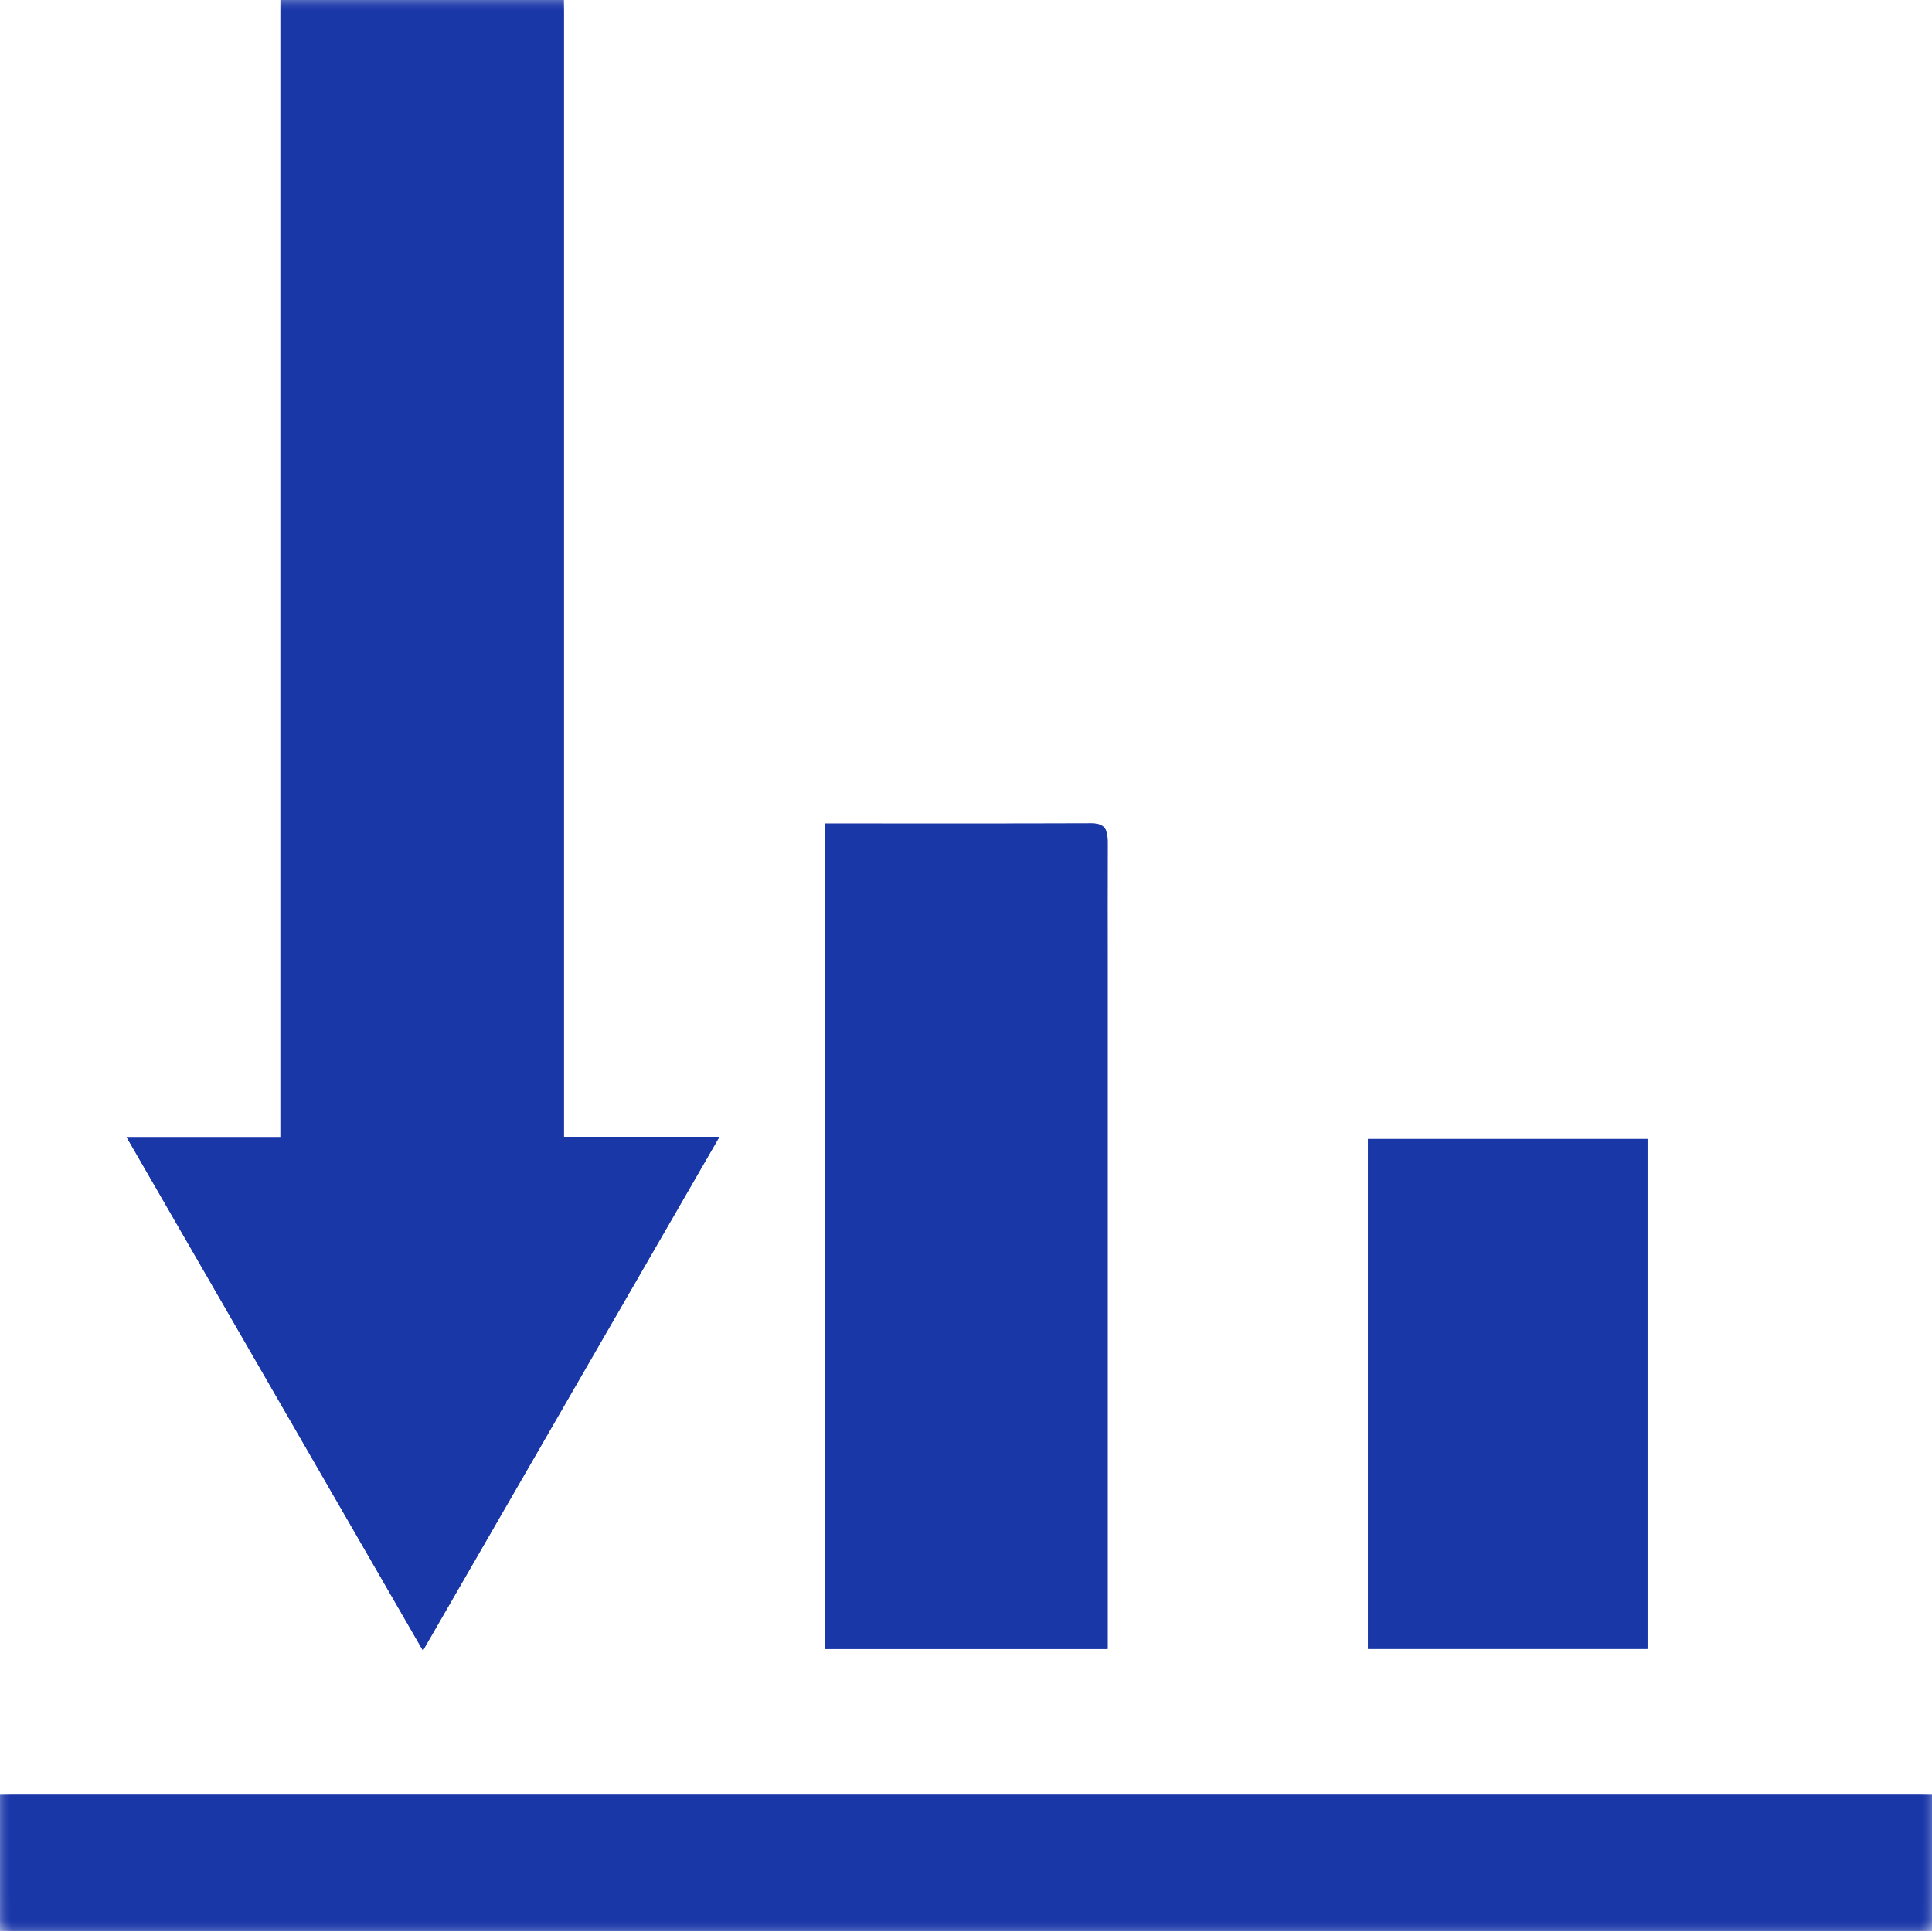 <?xml version="1.0" encoding="UTF-8"?>
<svg width="82px" height="82px" viewBox="0 0 82 82" version="1.1" xmlns="http://www.w3.org/2000/svg" xmlns:xlink="http://www.w3.org/1999/xlink">
    <title>Réduction des charge</title>
    <defs>
        <polygon id="path-1" points="0 0 82 0 82 81.966 0 81.966"></polygon>
    </defs>
    <g id="Page-1" stroke="none" stroke-width="1" fill="none" fill-rule="evenodd">
        <g id="Genius.immo---Pourquoi-choisir-Genius-?" transform="translate(-198, -3514)">
            <g id="Un-Audit-énergétique" transform="translate(106, 3163)">
                <g id="Group-2" transform="translate(43.692, 308)">
                    <g id="Réduction-des-charge" transform="translate(48.308, 43)">
                        <mask id="mask-2" fill="white">
                            <use xlink:href="#path-1"></use>
                        </mask>
                        <g id="Clip-2"></g>
                        <path d="M58.061,69.983 L69.924,69.983 L69.924,48.343 L58.061,48.343 L58.061,69.983 Z M35.029,34.954 L35.029,69.987 L47.012,69.987 L47.012,68.609 C47.012,59.39 47.012,50.171 47.012,40.952 C47.011,39.252 47.008,37.552 47.013,35.852 C47.015,35.369 47.016,34.946 46.333,34.948 C42.598,34.962 38.864,34.954 35.029,34.954 L35.029,34.954 Z M0,81.966 L82,81.966 L82,76.176 L0,76.176 L0,81.966 Z M5.375,48.265 C9.633,55.64 13.752,62.776 17.951,70.051 C22.154,62.768 26.274,55.631 30.533,48.251 L23.933,48.251 L23.933,0 L11.902,0 L11.902,48.265 L5.375,48.265 Z" id="Fill-1" fill="#1A37A8" mask="url(#mask-2)"></path>
                        <path d="M5.375,48.265 L11.903,48.265 L11.903,-9.08899452e-05 L23.933,-9.08899452e-05 L23.933,48.251 L30.533,48.251 C26.273,55.631 22.154,62.768 17.951,70.051 C13.752,62.776 9.632,55.64 5.375,48.265" id="Fill-3" fill="#1A37A8" mask="url(#mask-2)"></path>
                        <polygon id="Fill-4" fill="#1A37A8" mask="url(#mask-2)" points="0 81.966 82 81.966 82 76.176 0 76.176"></polygon>
                        <path d="M35.028,34.955 C38.864,34.955 42.598,34.961 46.332,34.948 C47.016,34.946 47.015,35.369 47.013,35.852 C47.008,37.552 47.012,39.252 47.012,40.952 C47.012,50.171 47.012,59.39 47.012,68.609 L47.012,69.987 L35.028,69.987 L35.028,34.955 Z" id="Fill-5" fill="#1A37A8" mask="url(#mask-2)"></path>
                        <polygon id="Fill-6" fill="#1A37A8" mask="url(#mask-2)" points="58.061 69.983 69.924 69.983 69.924 48.343 58.061 48.343"></polygon>
                    </g>
                </g>
            </g>
        </g>
    </g>
</svg>